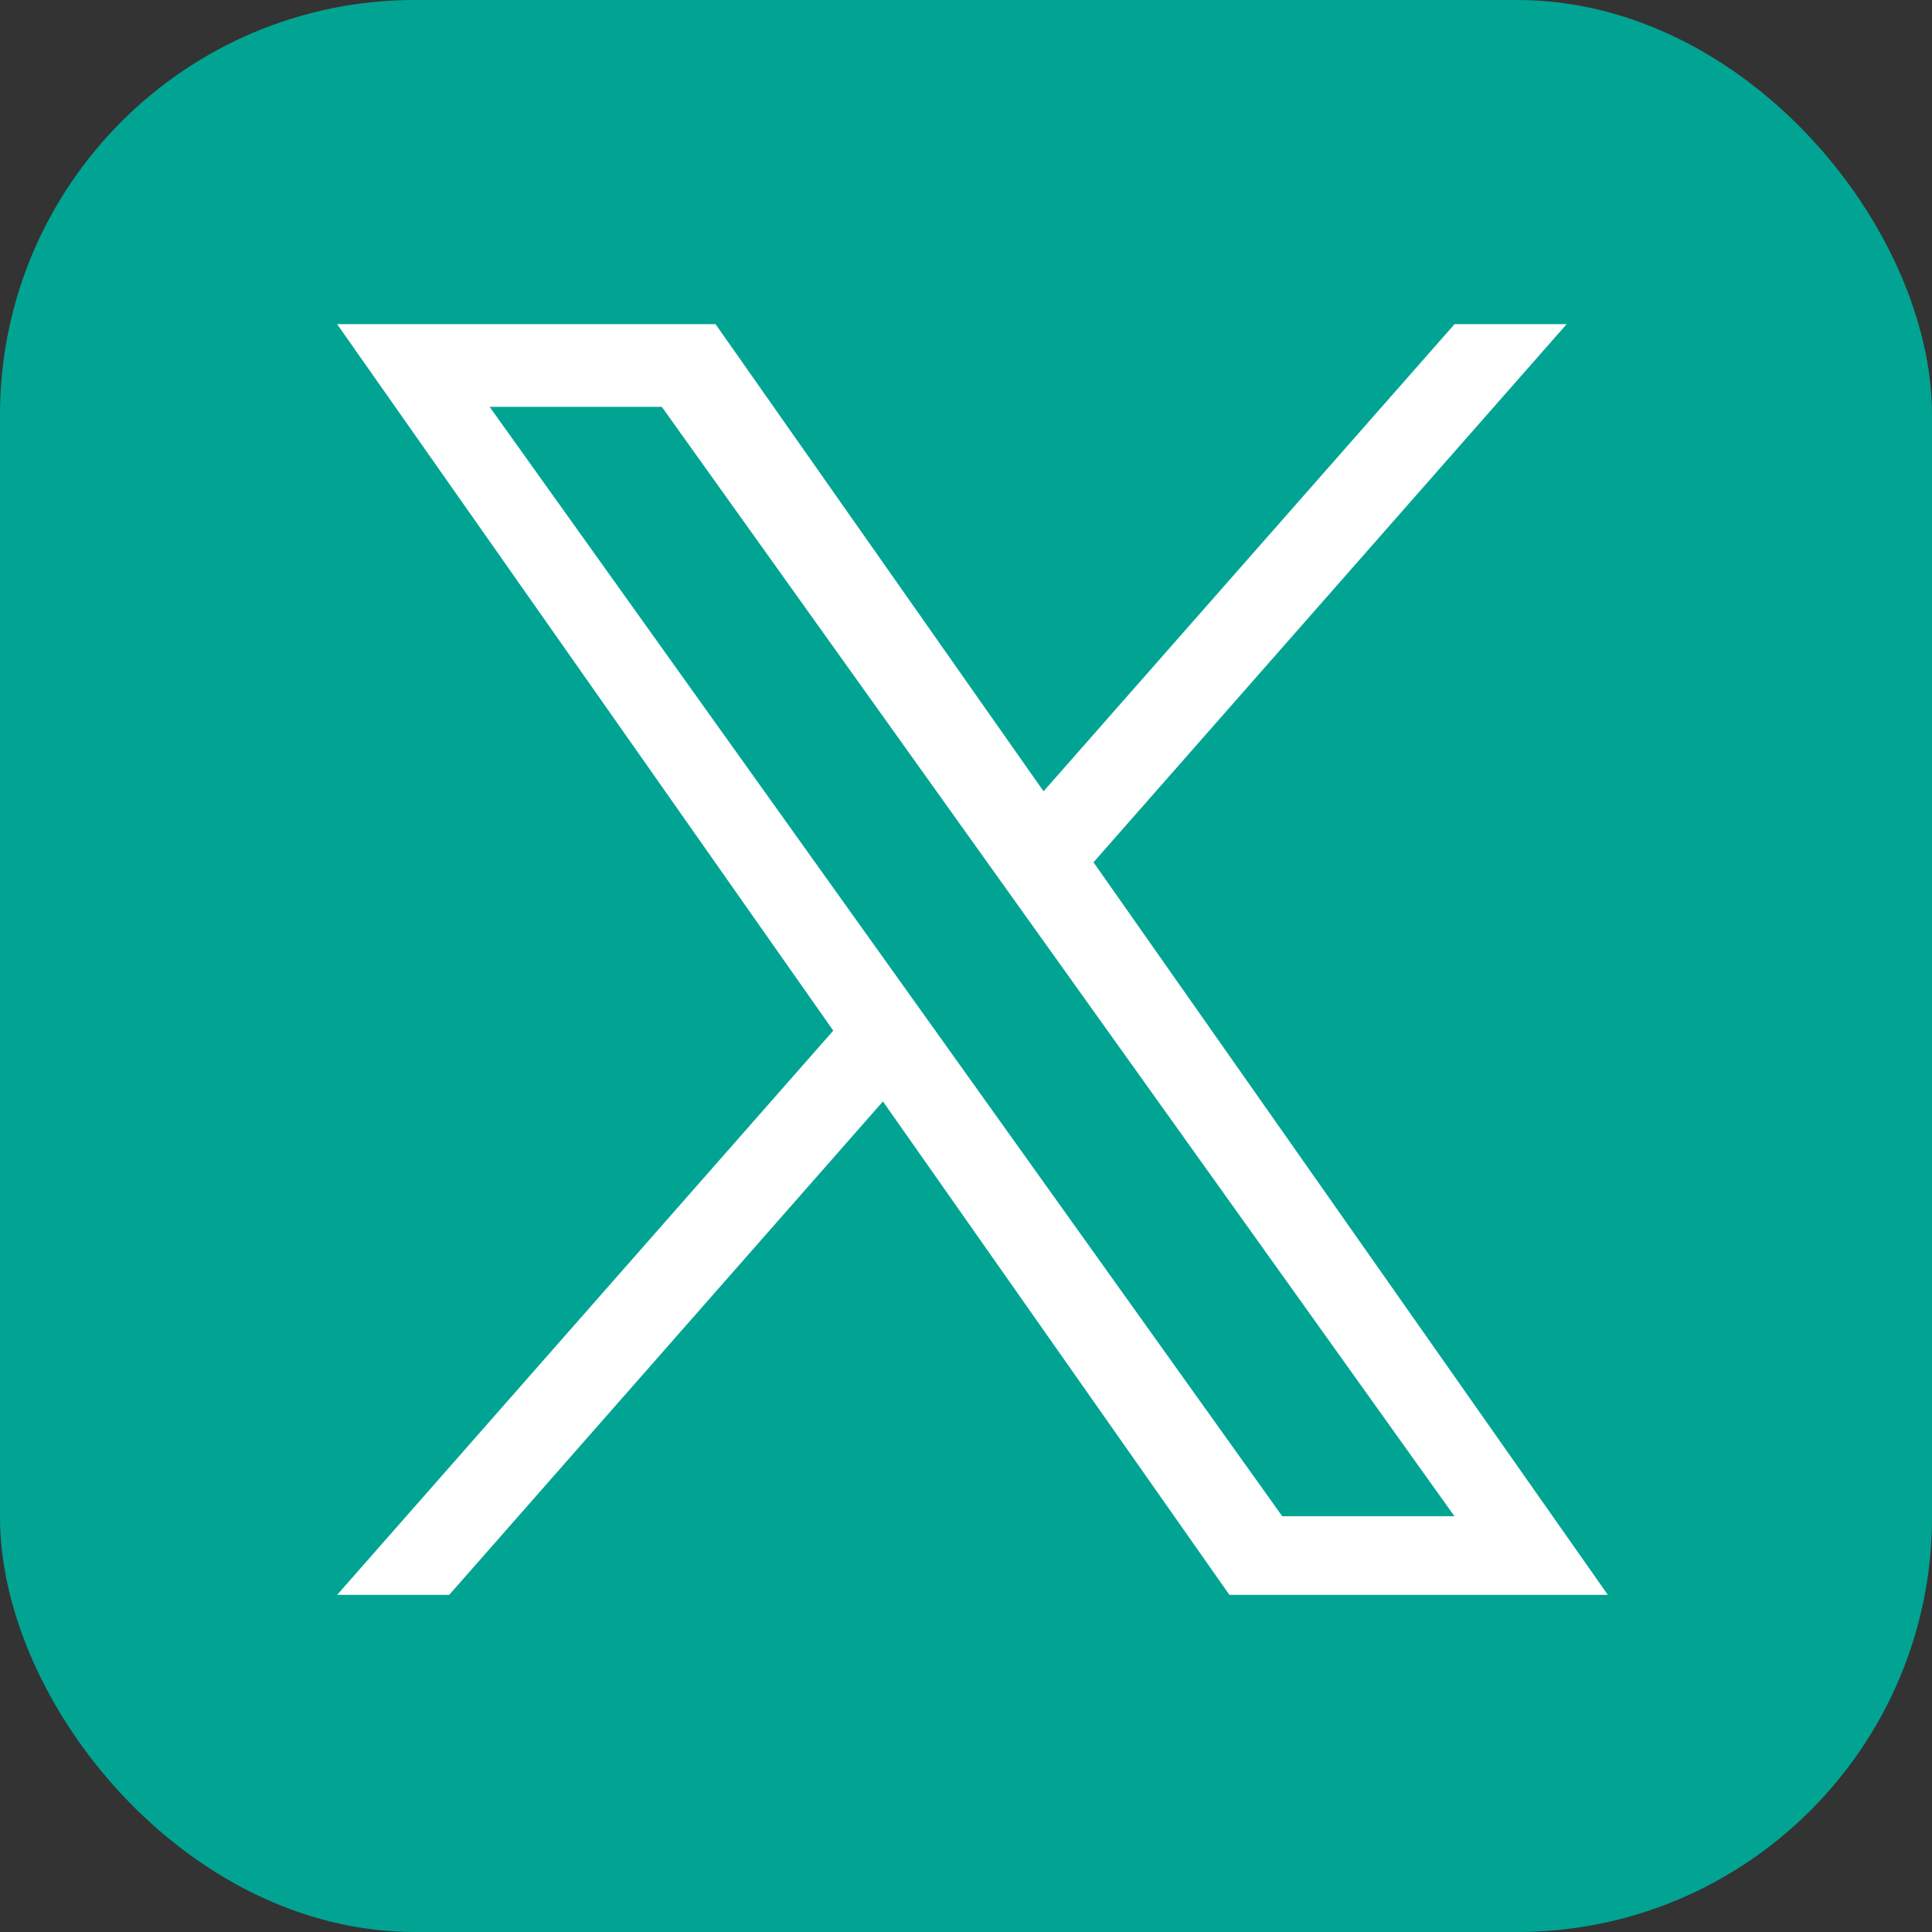 <svg width="149" height="149" viewBox="0 0 149 149" fill="none" xmlns="http://www.w3.org/2000/svg">
<rect x="0" y="0" width="149" height="149" fill="#333333" stroke="none"/>
<rect width="149" height="149" rx="32" fill="#01A493"/>
<path d="M84.333 66.501L120.822 25H112.178L80.481 61.027L55.184 25H26L64.263 79.485L26 123H34.644L68.094 84.945L94.816 123H124M37.763 31.378H51.042L112.171 116.935H98.889" fill="white"/>
</svg>
